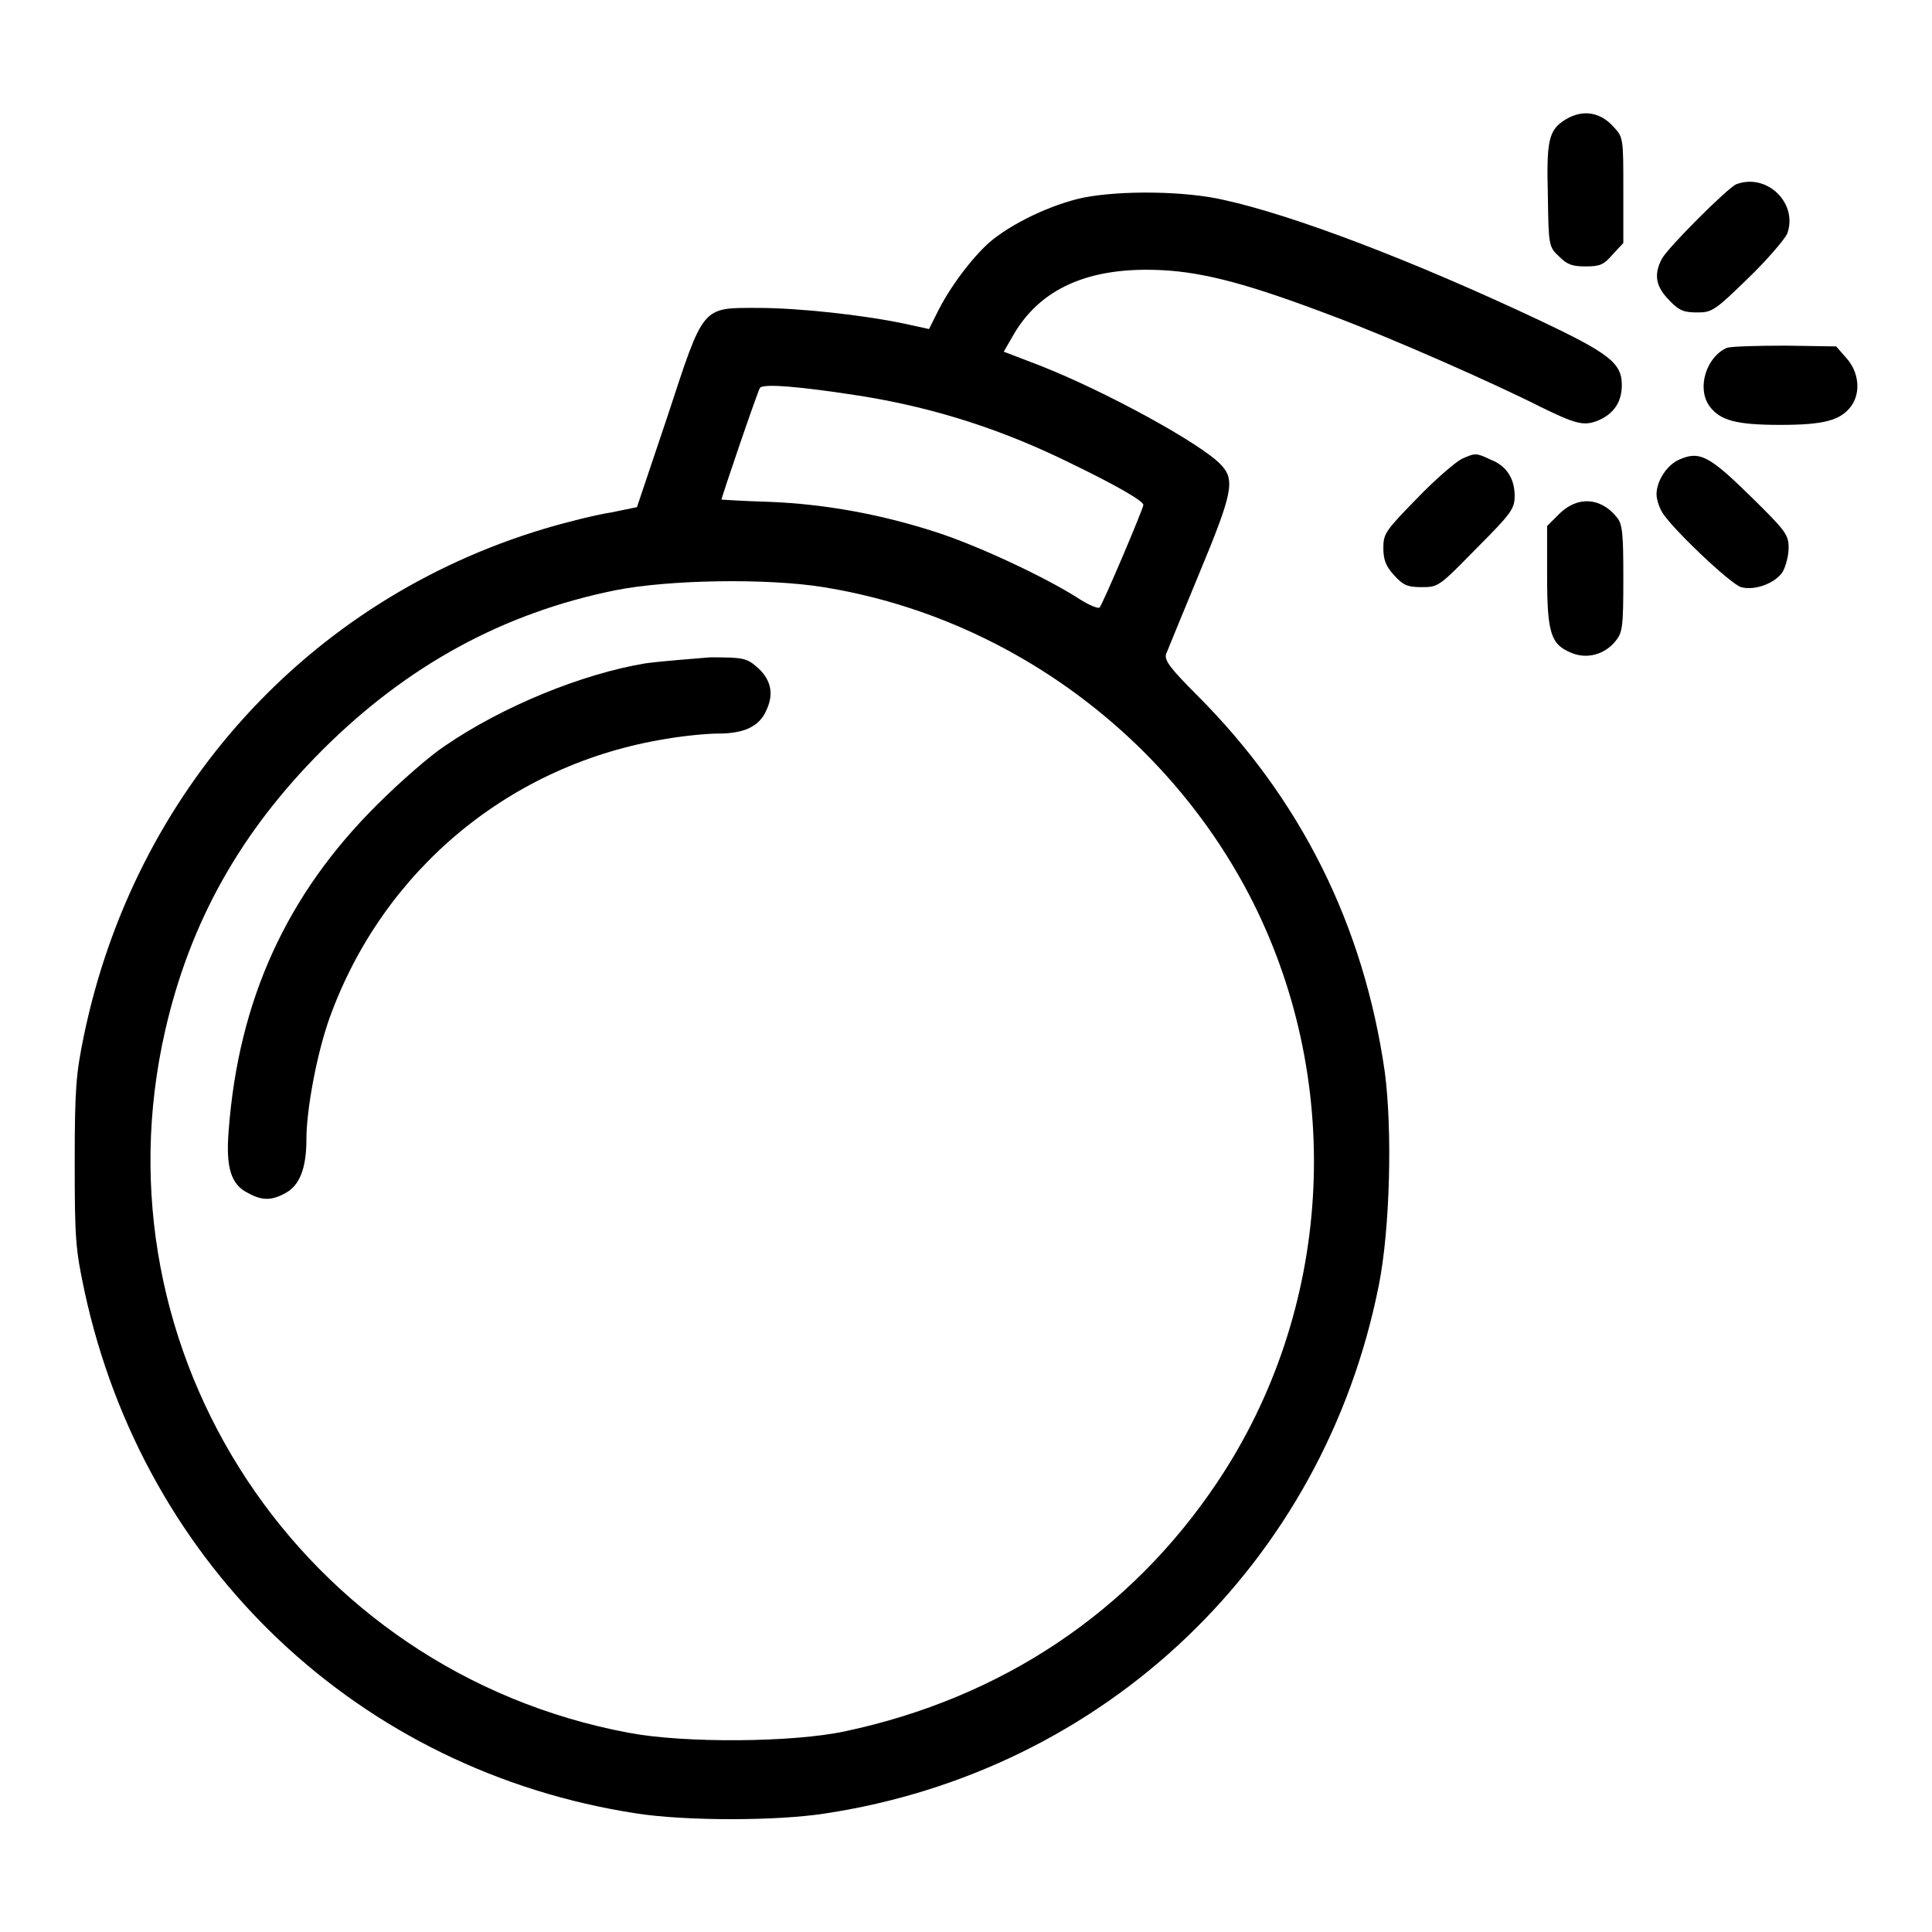 <?xml version="1.0" encoding="utf-8"?>
<!-- Svg Vector Icons : http://www.onlinewebfonts.com/icon -->
<!DOCTYPE svg PUBLIC "-//W3C//DTD SVG 1.1//EN" "http://www.w3.org/Graphics/SVG/1.1/DTD/svg11.dtd">
<svg version="1.1" xmlns="http://www.w3.org/2000/svg" xmlns:xlink="http://www.w3.org/1999/xlink" x="0px" y="0px" viewBox="0 0 256 256" enable-background="new 0 0 256 256" xml:space="preserve">
<g><g><g><path fill="#000000" d="M207.5,15.8c-2.3,1.4-2.6,2.7-2.4,10.2c0.1,6.5,0.1,6.7,1.5,8c1.1,1.1,1.8,1.3,3.5,1.3c1.9,0,2.4-0.2,3.6-1.6l1.4-1.5v-7c0-6.9,0-7-1.3-8.4C212,14.8,209.7,14.5,207.5,15.8z"/><path fill="#000000" d="M230.1,24.4c-1.1,0.4-9.1,8.4-9.9,9.9c-1.1,2.1-0.8,3.7,1,5.5c1.3,1.4,2,1.6,3.7,1.6c1.9,0,2.3-0.2,6.7-4.5c2.5-2.4,4.8-5.1,5.2-5.9C238.3,27,234.2,22.9,230.1,24.4z"/><path fill="#000000" d="M143.5,26.2c-4.2,0.9-9.5,3.4-12.5,6c-2.3,2.1-5.2,5.9-6.9,9.4l-1,2l-3.2-0.7c-5.7-1.2-14.2-2.1-19.5-2.1c-7.5,0-7.1-0.4-12,14.5l-4,11.9L81,67.9C79,68.2,75,69.2,72,70.1c-31.2,9.4-54.2,34.8-60.9,67.2c-1,4.9-1.2,6.8-1.2,16.6c0,10.2,0.1,11.6,1.3,17.2c7.9,36.6,36.5,63.6,73.2,69.2c6.5,1,18.5,1,24.9,0c37.1-5.6,66.1-33.2,73.4-70c1.5-7.5,1.8-20.6,0.8-28.2c-2.8-19.6-11.2-36.3-24.9-50c-3.6-3.6-4.3-4.6-4.1-5.4c0.2-0.5,2.2-5.4,4.4-10.7c4.4-10.6,4.8-12.4,2.9-14.4c-2.6-2.8-15.4-9.8-24.1-13.2l-4.7-1.8l1.1-1.9c3.6-6.5,10.2-9.4,19.9-8.9c5.7,0.3,11.6,1.9,22.4,6c7.8,2.9,21.8,9.1,27.7,12.1c4.7,2.3,5.8,2.6,7.7,1.8c2.1-0.9,3.1-2.5,3.1-4.7c0-2.9-1.7-4.2-11-8.6c-17-8-32.6-13.9-41.7-15.9C157.1,25.3,148.5,25.2,143.5,26.2z M114.3,52.5c9.8,1.6,18.7,4.5,27.6,8.9c6.2,3,9.6,5,9.6,5.5c0,0.5-5.4,13.2-5.8,13.6c-0.2,0.2-1.6-0.4-3.1-1.4c-4.3-2.7-13-6.8-18.6-8.6c-7.1-2.3-14.5-3.7-22-4c-3.5-0.1-6.4-0.3-6.4-0.3c0-0.3,4.8-14.4,5.1-14.8C101.1,50.8,106,51.2,114.3,52.5z M109.1,77.8c24.3,3.9,45.8,19.7,56.9,41.7c12.3,24.5,10.5,54.2-4.7,76.9c-11.5,17.2-28.6,28.6-49.3,33c-6.9,1.5-21.4,1.6-28.7,0.2c-43.3-8.1-71.2-50.4-61.4-93.1c3.3-14.4,10-26.3,20.8-37.1c11.2-11.2,24-18.2,38.9-21.2C88.7,76.8,101.7,76.6,109.1,77.8z"/><path fill="#000000" d="M85.5,87.9c-8.4,1.4-18.9,5.7-26.5,10.9c-2,1.3-6.1,4.9-9,7.8c-12,11.9-18.4,25.9-19.7,43.2c-0.4,4.9,0.3,7.2,2.6,8.3c1.8,1,3.1,1,4.9,0c1.9-1,2.8-3.3,2.8-7.1c0-4,1.4-11.5,3.1-16.2c7.1-19.6,24-33.6,44.6-36.9c2.3-0.4,5.4-0.7,6.9-0.7c3.5,0,5.5-1,6.4-3.2c1-2.2,0.5-4.1-1.4-5.7c-1.3-1.1-1.8-1.2-6.1-1.2C91.7,87.3,87.7,87.6,85.5,87.9z"/><path fill="#000000" d="M228.8,46.1c-2.7,1.2-4,5.3-2.3,7.7c1.4,1.9,3.5,2.5,9.4,2.5c5.8,0,8-0.6,9.4-2.5c1.3-1.8,1-4.5-0.6-6.3l-1.4-1.6l-6.7-0.1C232.8,45.8,229.3,45.9,228.8,46.1z"/><path fill="#000000" d="M193.7,60.8c-0.8,0.4-3.5,2.7-5.9,5.2c-4.2,4.3-4.5,4.7-4.5,6.6c0,1.5,0.3,2.4,1.4,3.6c1.2,1.3,1.7,1.6,3.7,1.6c2.2,0,2.3-0.1,7.2-5.1c4.7-4.7,5.1-5.3,5.1-7c0-2.3-1.1-4-3.2-4.8C195.6,60,195.5,60,193.7,60.8z"/><path fill="#000000" d="M222.5,60.9c-1.6,0.7-3,2.8-3,4.6c0,0.6,0.3,1.6,0.7,2.3c1.1,2,9.1,9.6,10.5,10c1.8,0.5,4.5-0.5,5.5-2c0.4-0.7,0.8-2.1,0.8-3.2c0-1.7-0.3-2.2-5-6.8C226.5,60.4,225.2,59.7,222.5,60.9z"/><path fill="#000000" d="M206.6,68.1l-1.6,1.6v6.6c0,7.6,0.5,9.1,3.2,10.2c2.1,0.9,4.5,0.2,5.9-1.6c0.9-1.1,1-1.9,1-8.3c0-5.9-0.1-7.2-0.9-8.1C212.1,65.9,209,65.7,206.6,68.1z"/></g></g></g>
</svg>